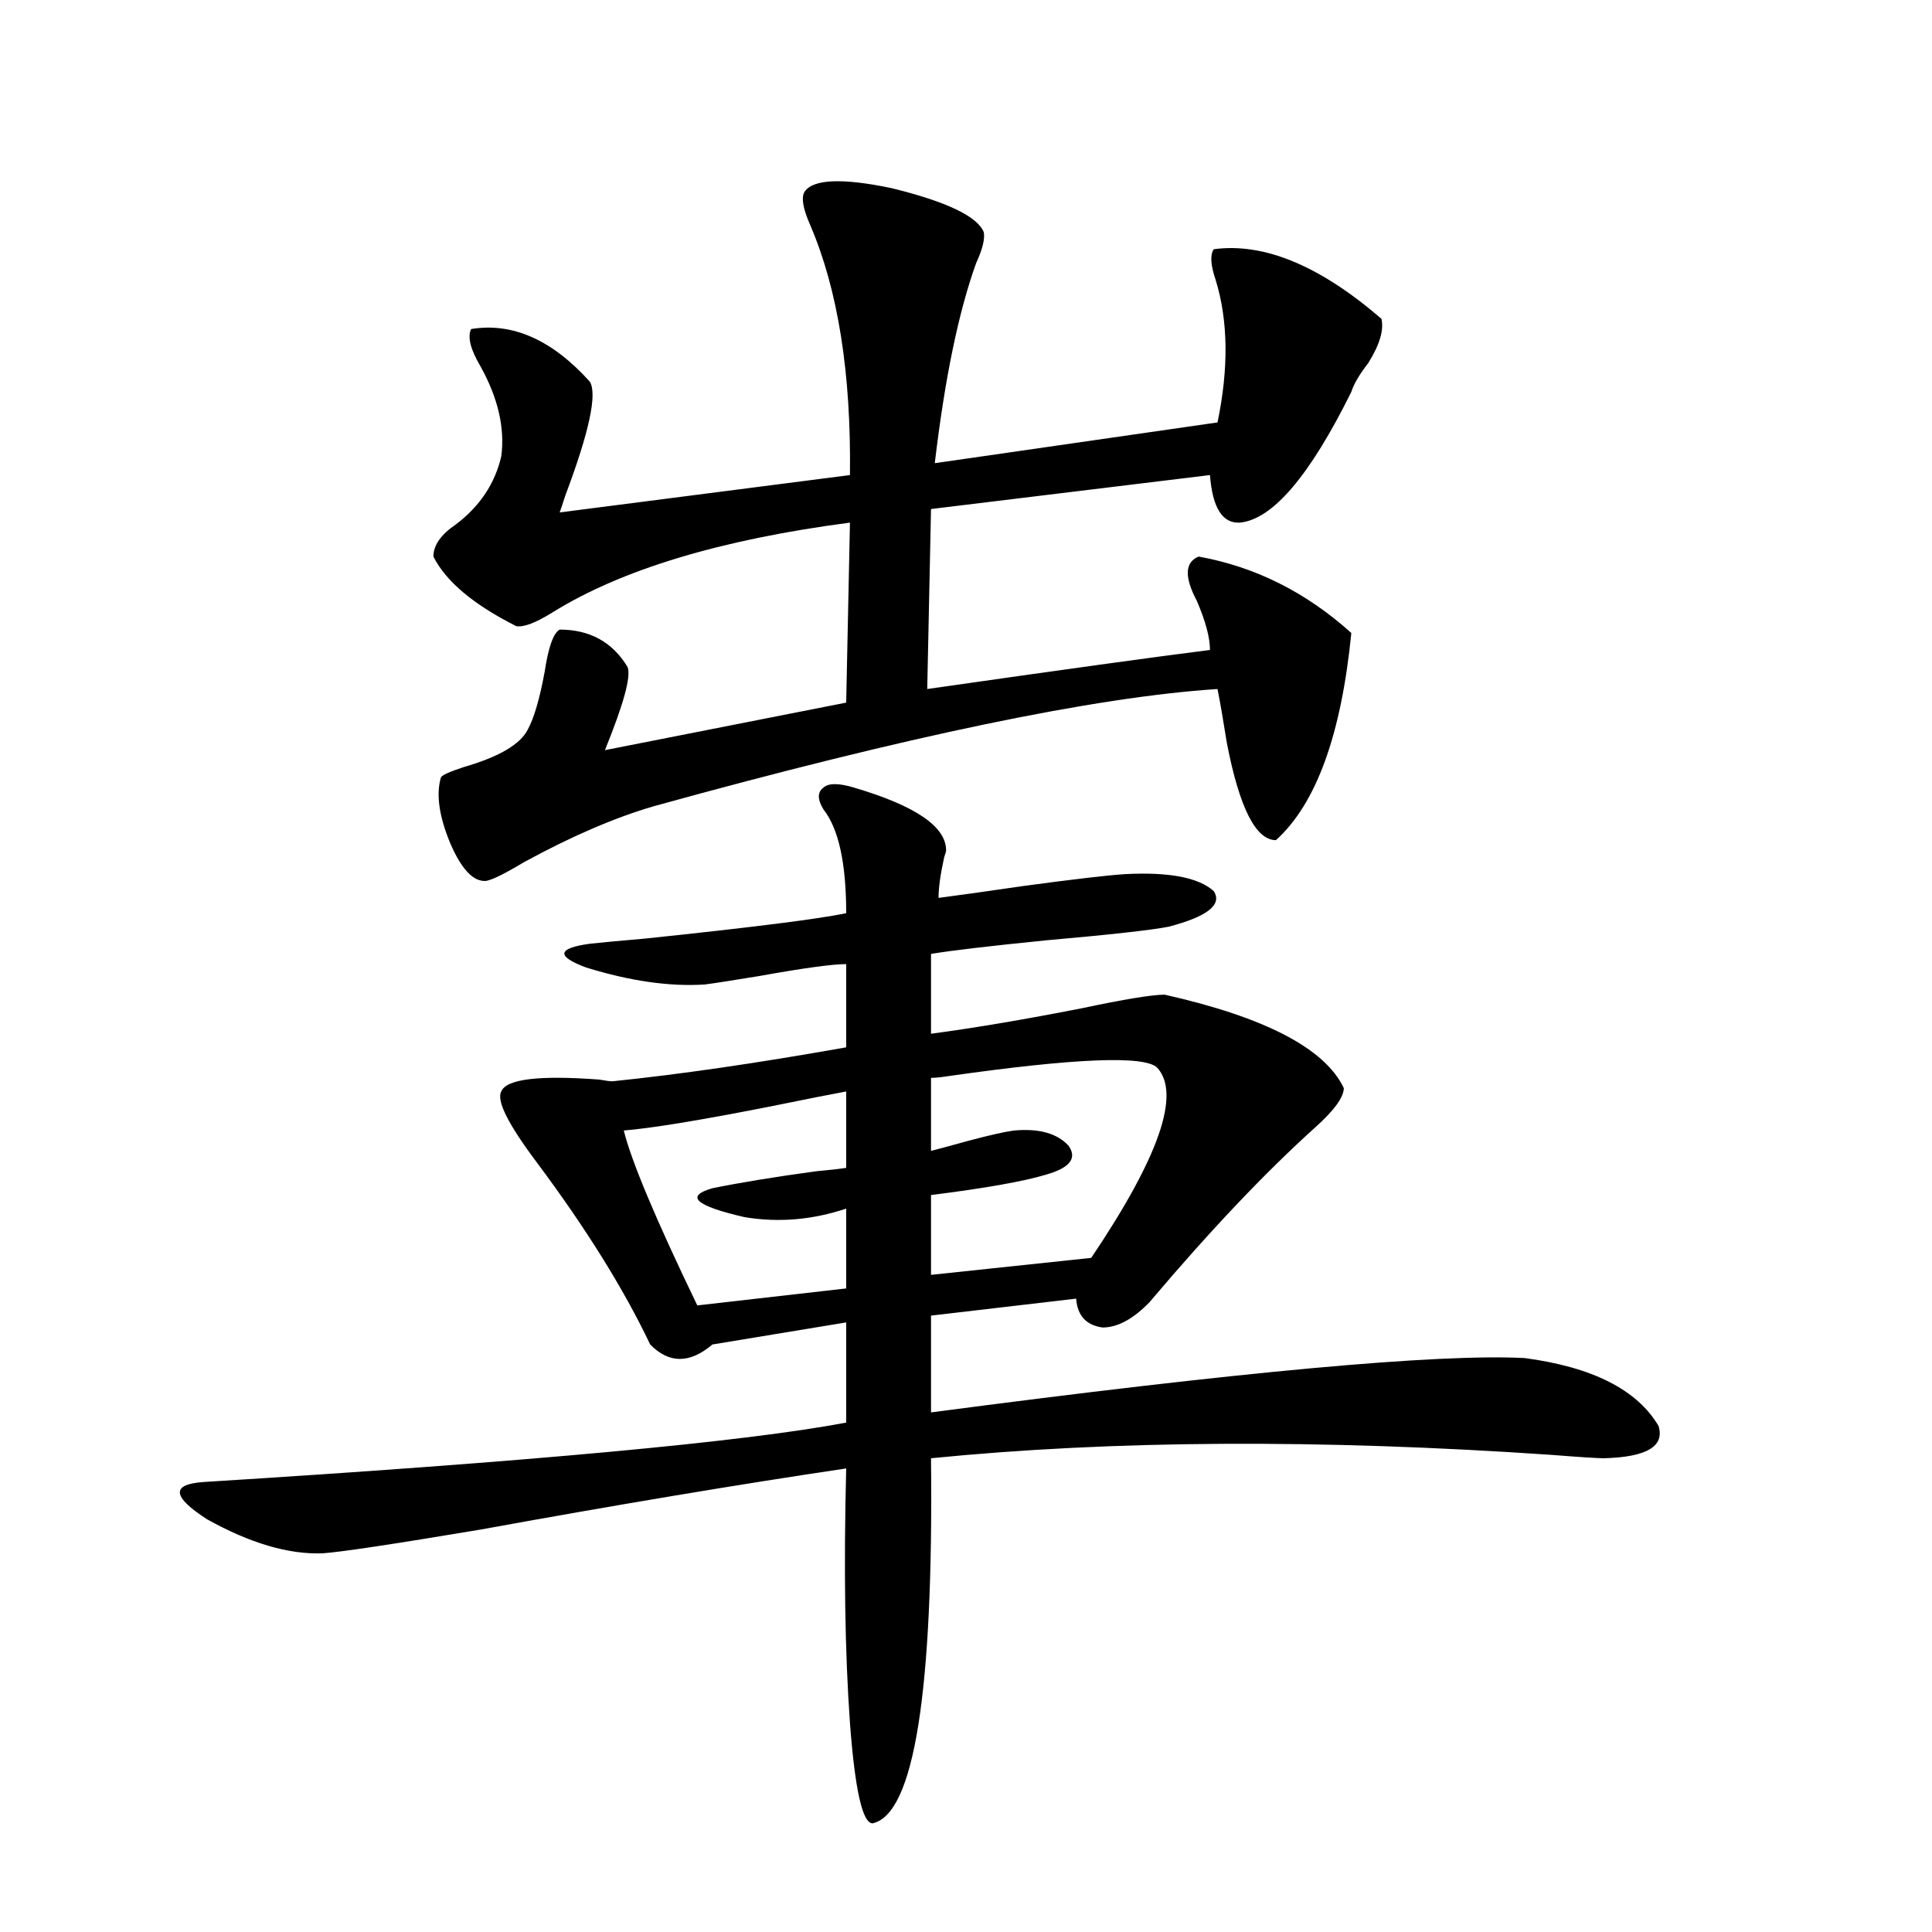 <?xml version="1.0" encoding="utf-8"?>
<!-- Generator: Adobe Illustrator 16.0.0, SVG Export Plug-In . SVG Version: 6.00 Build 0)  -->
<!DOCTYPE svg PUBLIC "-//W3C//DTD SVG 1.1//EN" "http://www.w3.org/Graphics/SVG/1.1/DTD/svg11.dtd">
<svg version="1.1" id="图层_1" xmlns="http://www.w3.org/2000/svg" xmlns:xlink="http://www.w3.org/1999/xlink" x="0px" y="0px"
	 width="1000px" height="1000px" viewBox="0 0 1000 1000" enable-background="new 0 0 1000 1000" xml:space="preserve">
<path d="M441.892,407.614c31.859,9.38,47.804,20.215,47.804,32.52c0,0.591-0.335,1.758-0.976,3.516
	c-1.951,8.789-2.927,15.82-2.927,21.094c9.101-1.167,23.734-3.213,43.901-6.152c26.006-3.516,43.566-5.562,52.682-6.152
	c22.759-1.167,38.048,1.758,45.853,8.789c4.543,7.031-3.262,13.184-23.414,18.457c-9.115,1.758-30.243,4.106-63.413,7.031
	c-29.268,2.939-49.114,5.273-59.511,7.031v41.309c22.104-2.925,48.124-7.32,78.047-13.184c22.104-4.683,36.417-7.031,42.926-7.031
	c52.026,11.728,82.925,27.837,92.681,48.34c0,4.697-4.878,11.426-14.634,20.215c-26.021,23.442-54.633,53.613-85.852,90.527
	c-8.46,8.789-16.585,13.184-24.39,13.184c-8.46-1.167-13.018-6.152-13.658-14.941l-75.12,8.789v50.098
	c159.996-21.094,262.433-30.459,307.31-28.125c35.121,4.697,58.2,16.411,69.267,35.156c3.247,10.547-6.188,16.123-28.292,16.699
	c-3.262,0-12.362-0.577-27.316-1.758c-119.677-8.198-226.671-7.608-320.968,1.758c1.296,121.289-8.78,184.268-30.243,188.965
	c-5.213,0-9.115-17.29-11.707-51.855c-2.606-36.337-3.262-80.269-1.951-131.836c-55.288,8.212-118.381,18.759-189.264,31.641
	c-45.532,7.622-72.849,11.728-81.949,12.305c-17.561,0.591-37.407-5.273-59.511-17.578c-18.216-11.714-18.871-18.155-1.951-19.336
	c169.097-10.547,279.993-20.792,332.675-30.762v-51.855l-69.267,11.426c-11.707,9.97-22.438,9.97-32.194,0
	c-13.658-28.702-33.17-60.054-58.535-94.043c-14.969-19.913-21.143-32.217-18.536-36.914c2.592-6.441,19.512-8.487,50.73-6.152
	c3.247,0.591,5.519,0.879,6.829,0.879c34.466-3.516,74.785-9.366,120.973-17.578V499.02c-7.164,0-22.118,2.06-44.877,6.152
	c-14.313,2.348-23.749,3.818-28.292,4.395c-18.216,1.181-38.703-1.758-61.462-8.789c-15.609-5.85-14.969-9.956,1.951-12.305
	c5.198-0.577,14.634-1.456,28.292-2.637c55.929-5.85,90.729-10.245,104.388-13.184c0-25.777-3.902-43.643-11.707-53.613
	c-3.262-5.273-3.262-9.077,0-11.426C428.874,405.279,434.087,405.279,441.892,407.614z M416.526,99.117
	c4.543-6.441,19.512-7.031,44.877-1.758c28.612,7.031,44.542,14.653,47.804,22.852c0.641,3.516-0.655,8.789-3.902,15.82
	c-9.115,25.2-16.265,59.766-21.463,103.711l146.338-21.094c5.854-28.125,5.519-52.734-0.976-73.828
	c-2.606-7.608-2.927-12.881-0.976-15.82c26.006-3.516,54.953,8.501,86.827,36.035c1.296,5.864-0.976,13.486-6.829,22.852
	c-4.558,5.864-7.484,10.849-8.78,14.941c-21.463,43.369-40.654,65.918-57.56,67.676c-9.115,0.591-14.313-7.608-15.609-24.609
	l-144.387,17.578l-1.951,93.164c69.587-9.956,118.366-16.699,146.338-20.215c0-6.441-2.286-14.941-6.829-25.488
	c-6.509-12.305-6.188-19.913,0.976-22.852c29.268,5.273,55.608,18.457,79.022,39.551c-5.213,52.734-18.216,88.481-39.023,107.227
	c-10.411,0-18.871-16.699-25.365-50.098c-1.951-12.305-3.582-21.67-4.878-28.125c-63.093,4.106-160.331,24.321-291.7,60.645
	c-20.167,5.864-42.605,15.532-67.315,29.004c-9.756,5.864-16.265,9.091-19.512,9.668c-6.509,0.591-12.683-5.85-18.536-19.336
	c-5.854-14.063-7.484-25.488-4.878-34.277c0.641-1.167,4.543-2.925,11.707-5.273c18.201-5.273,29.268-11.714,33.17-19.336
	c3.247-5.85,6.174-15.82,8.78-29.883c1.951-12.881,4.543-20.215,7.805-21.973c15.609,0,27.316,6.455,35.121,19.336
	c1.951,4.697-1.951,19.048-11.707,43.066l124.875-24.609l1.951-93.164c-66.995,8.789-118.381,24.321-154.143,46.582
	c-8.46,5.273-14.634,7.622-18.536,7.031c-22.118-11.124-36.432-23.14-42.926-36.035c0-5.85,3.902-11.426,11.707-16.699
	c12.348-9.366,20.152-21.094,23.414-35.156c1.951-14.639-1.631-30.171-10.731-46.582c-5.213-8.789-6.829-15.23-4.878-19.336
	c21.463-3.516,41.95,5.576,61.462,27.246c3.902,6.455-0.335,26.079-12.683,58.887c-1.311,4.106-2.286,7.031-2.927,8.789
	l150.24-19.336c0.641-52.734-6.188-95.801-20.487-129.199C415.551,107.906,414.575,102.056,416.526,99.117z M437.989,564.938
	c-6.509,1.181-19.847,3.818-39.999,7.91c-35.776,7.031-60.821,11.137-75.12,12.305c3.902,15.82,16.585,46.005,38.048,90.527
	l77.071-8.789v-41.309c-17.561,5.864-35.121,7.333-52.682,4.395c-25.365-5.85-30.898-10.835-16.585-14.941
	c14.299-2.925,32.194-5.85,53.657-8.789c6.494-0.577,11.707-1.167,15.609-1.758V564.938z M598.961,552.633
	c-6.509-6.441-42.605-4.971-108.29,4.395c-3.902,0.591-6.829,0.879-8.78,0.879v37.793c4.543-1.167,11.052-2.925,19.512-5.273
	c11.052-2.925,18.856-4.683,23.414-5.273c13.003-1.167,22.438,1.469,28.292,7.91c4.543,6.455,0.641,11.426-11.707,14.941
	c-11.707,3.516-31.554,7.031-59.511,10.547v41.309l82.925-8.789C599.937,598.927,611.309,566.119,598.961,552.633z"/>
</svg>
